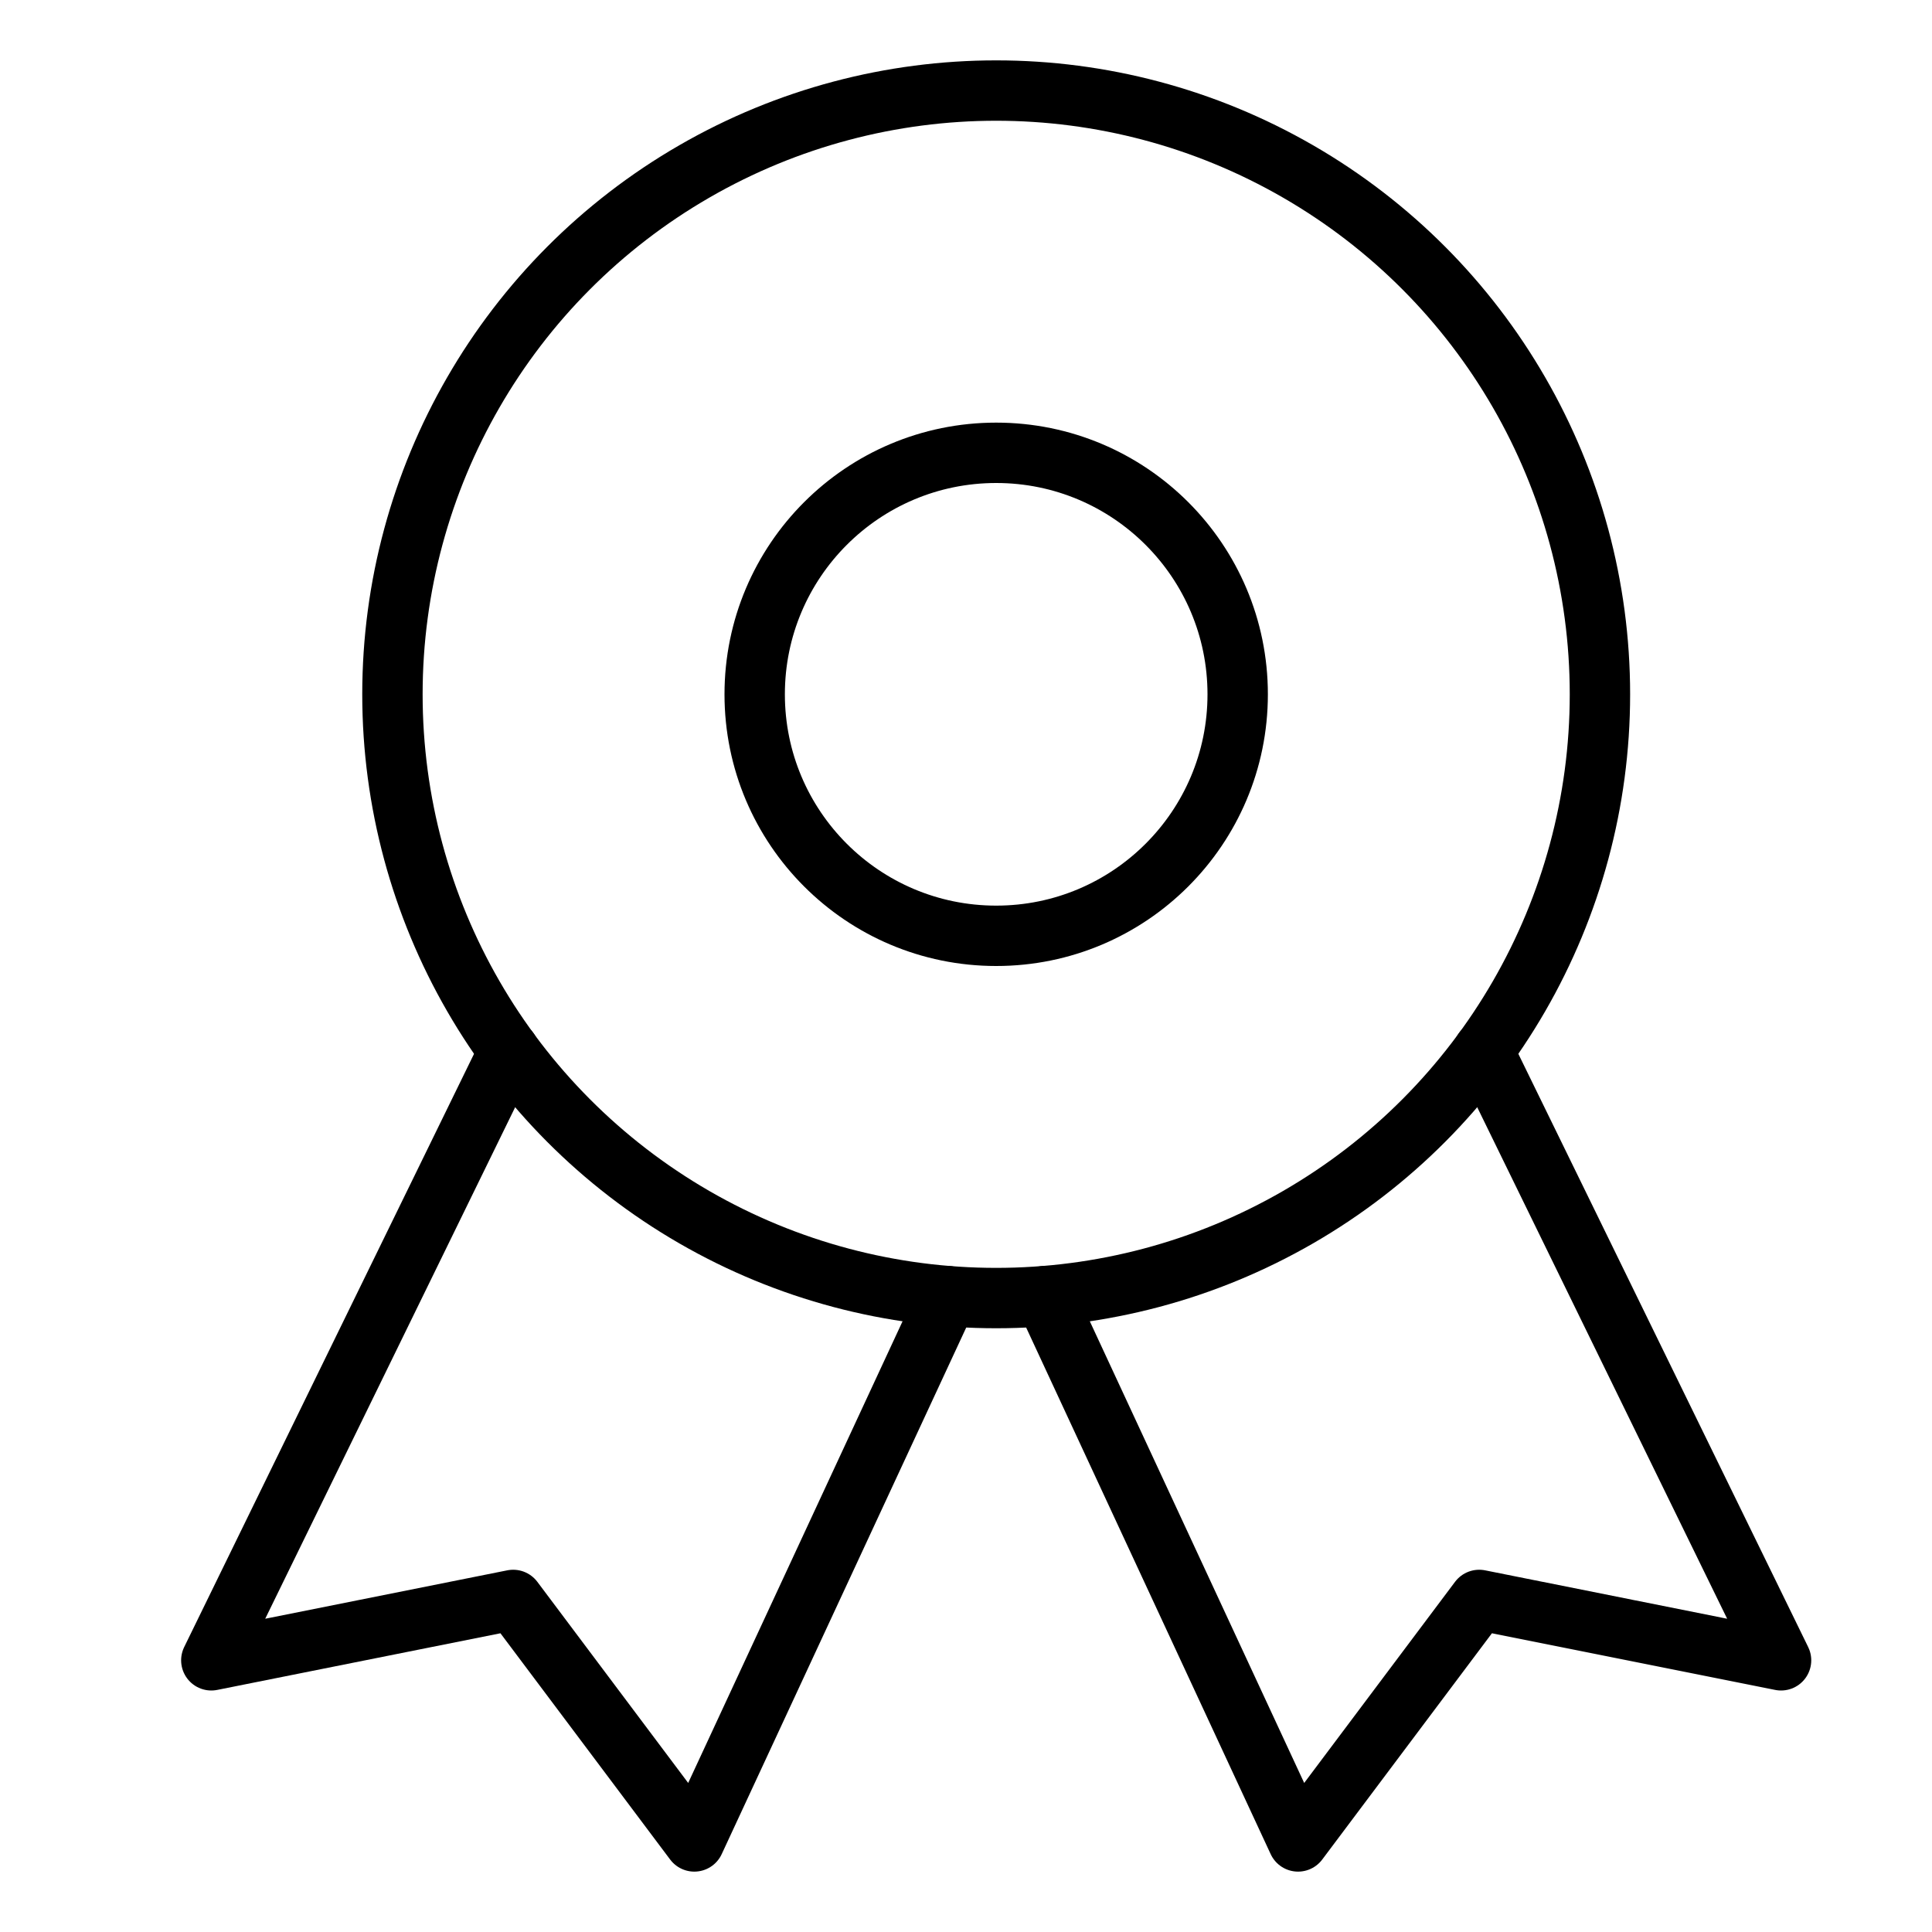 <svg xmlns="http://www.w3.org/2000/svg" viewBox="0 0 32 32"><title>cockade</title><g stroke-linecap="round" stroke-width="1" fill="none" stroke="#000000" stroke-linejoin="round" class="nc-icon-wrapper" transform="translate(0.5 0.5)"><polyline data-cap="butt" points="7.932,16.906 3,27 8,26 11,30 15.194,20.968 " stroke="#000000"></polyline> <polyline data-cap="butt" points="24.068,16.906 29,27 24,26 21,30 16.806,20.968 " stroke="#000000"></polyline> <circle cx="16" cy="11" r="10"></circle> <circle cx="16" cy="11" r="4"></circle></g></svg>